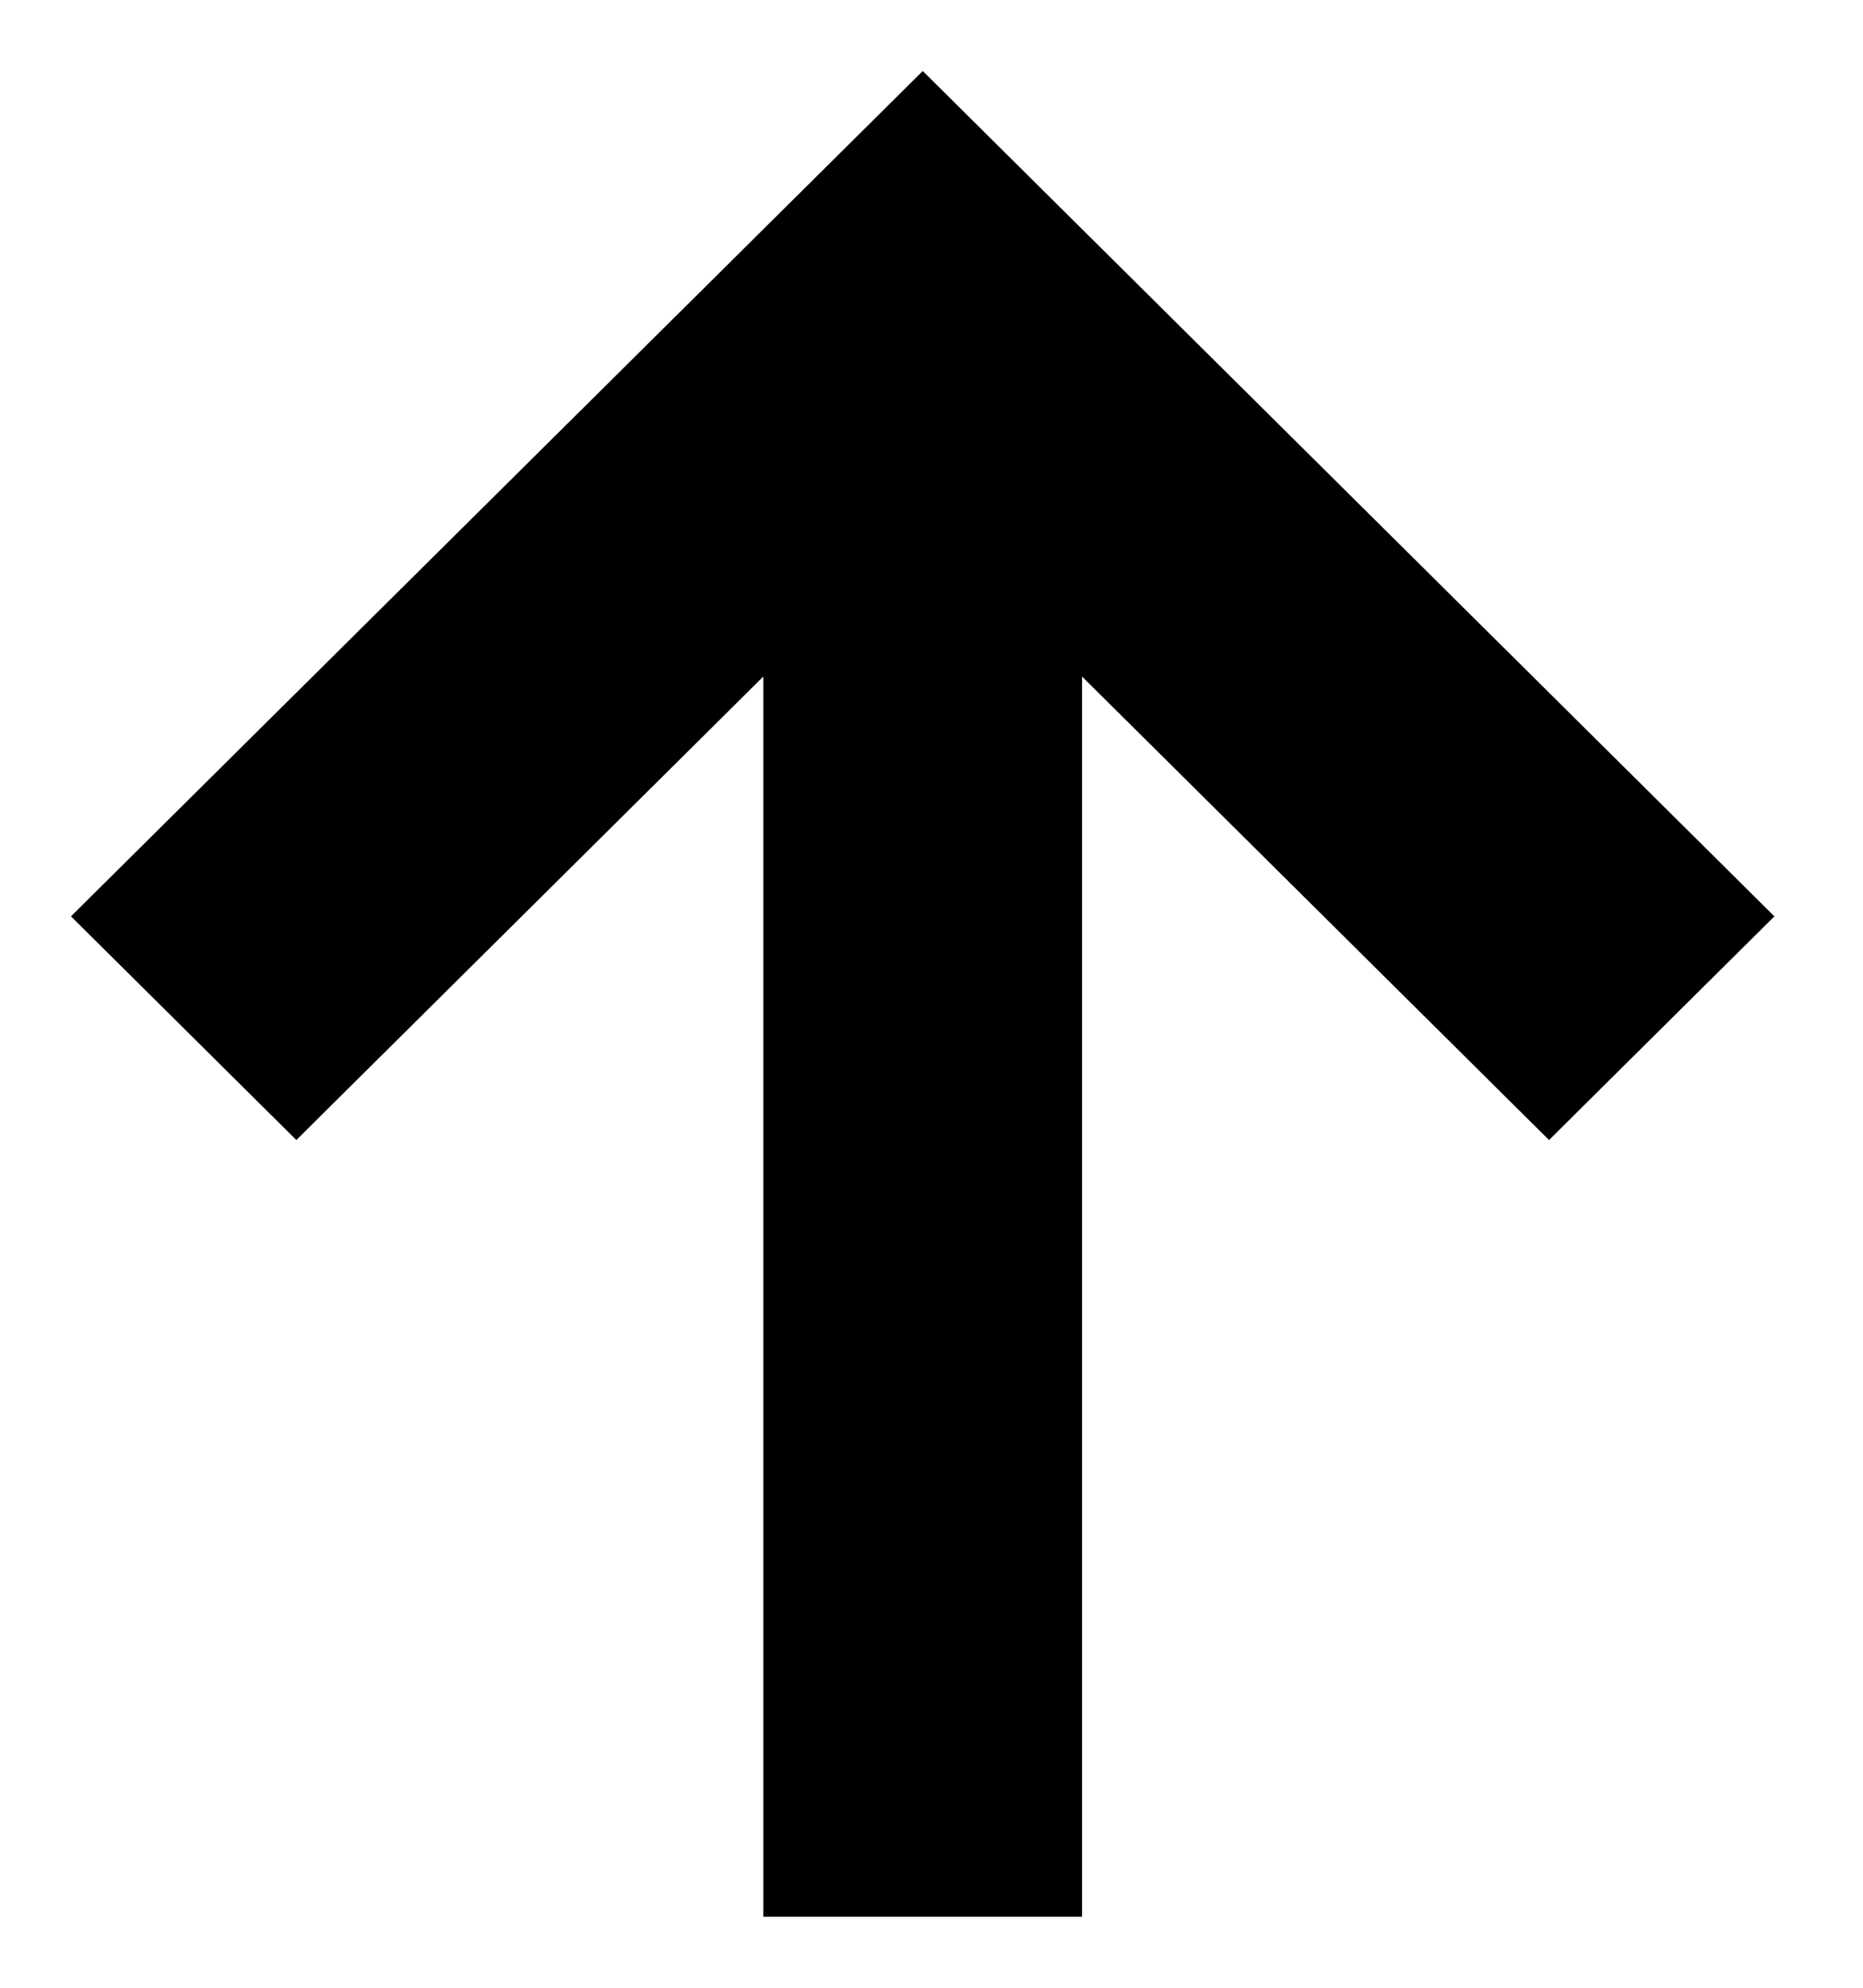<!-- Generated by IcoMoon.io -->
<svg version="1.1" xmlns="http://www.w3.org/2000/svg" width="30" height="32" viewBox="0 0 30 32">
<title>arrow-up</title>
<path d="M1.143 14.752l3.629 3.601 7.52-7.462v19.966h5.132v-19.966l7.52 7.462 3.629-3.601-13.714-13.609-3.629 3.601z"></path>
</svg>
